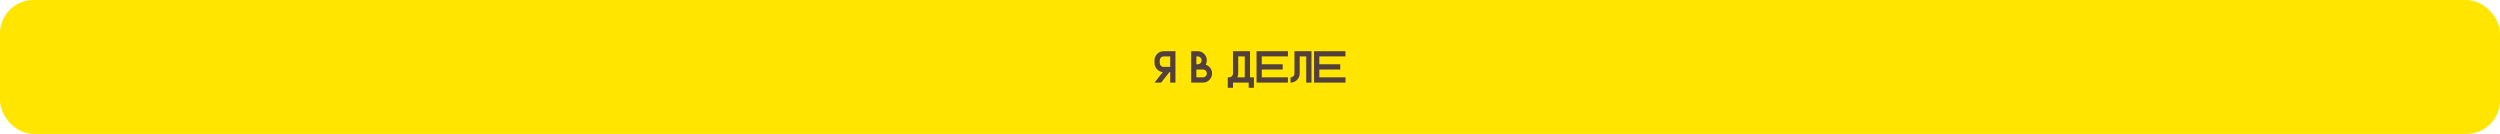 <?xml version="1.0" encoding="UTF-8"?> <svg xmlns="http://www.w3.org/2000/svg" width="1120" height="60" viewBox="0 0 1120 60" fill="none"><rect width="1120" height="60" rx="15" fill="#FFE500"></rect><path d="M521.328 25.281C520.84 25.281 520.423 25.454 520.078 25.799C519.74 26.137 519.57 26.551 519.57 27.039V28.211C519.57 28.699 519.74 29.116 520.078 29.461C520.423 29.799 520.84 29.969 521.328 29.969H524.258V25.281H521.328ZM517.227 27.039C517.227 25.906 517.627 24.939 518.428 24.139C519.229 23.338 520.195 22.938 521.328 22.938H526.602V37H524.258V32.312H523.906L520.205 37H517.227L520.938 32.293C519.974 32.215 519.137 31.821 518.428 31.111C517.627 30.311 517.227 29.344 517.227 28.211V27.039ZM535.977 28.797H536.562C537.051 28.797 537.464 28.628 537.803 28.289C538.148 27.944 538.32 27.527 538.32 27.039C538.32 26.551 538.148 26.137 537.803 25.799C537.464 25.454 537.051 25.281 536.562 25.281H535.977V28.797ZM538.906 34.656C539.395 34.656 539.808 34.487 540.146 34.148C540.492 33.803 540.664 33.387 540.664 32.898C540.664 32.41 540.492 31.997 540.146 31.658C539.808 31.313 539.395 31.141 538.906 31.141H535.977V34.656H538.906ZM540.186 28.992C540.785 29.181 541.325 29.516 541.807 29.998C542.607 30.799 543.008 31.766 543.008 32.898C543.008 34.031 542.607 34.998 541.807 35.799C541.006 36.6 540.039 37 538.906 37H533.633V22.938H536.562C537.695 22.938 538.662 23.338 539.463 24.139C540.264 24.939 540.664 25.906 540.664 27.039C540.664 27.755 540.505 28.406 540.186 28.992ZM560 34.656H561.758V39.344H559.414V37H552.383V39.344H550.039V34.656H550.635C551.117 34.656 551.53 34.484 551.875 34.139C552.214 33.8 552.383 33.387 552.383 32.898V22.938H560V34.656ZM557.656 34.656V25.281H554.727V32.898C554.727 33.536 554.6 34.122 554.346 34.656H557.656ZM576.992 22.938V25.281H565.273V28.797H574.648V31.141H565.273V34.656H576.992V37H562.93V22.938H576.992ZM587.539 37H585.195V25.281H582.266V32.898C582.266 34.031 581.865 34.998 581.064 35.799C580.264 36.6 579.297 37 578.164 37V34.656C578.652 34.656 579.066 34.487 579.404 34.148C579.749 33.803 579.922 33.387 579.922 32.898V22.938H587.539V37ZM602.773 22.938V25.281H591.055V28.797H600.43V31.141H591.055V34.656H602.773V37H588.711V22.938H602.773Z" fill="#53403C"></path></svg> 